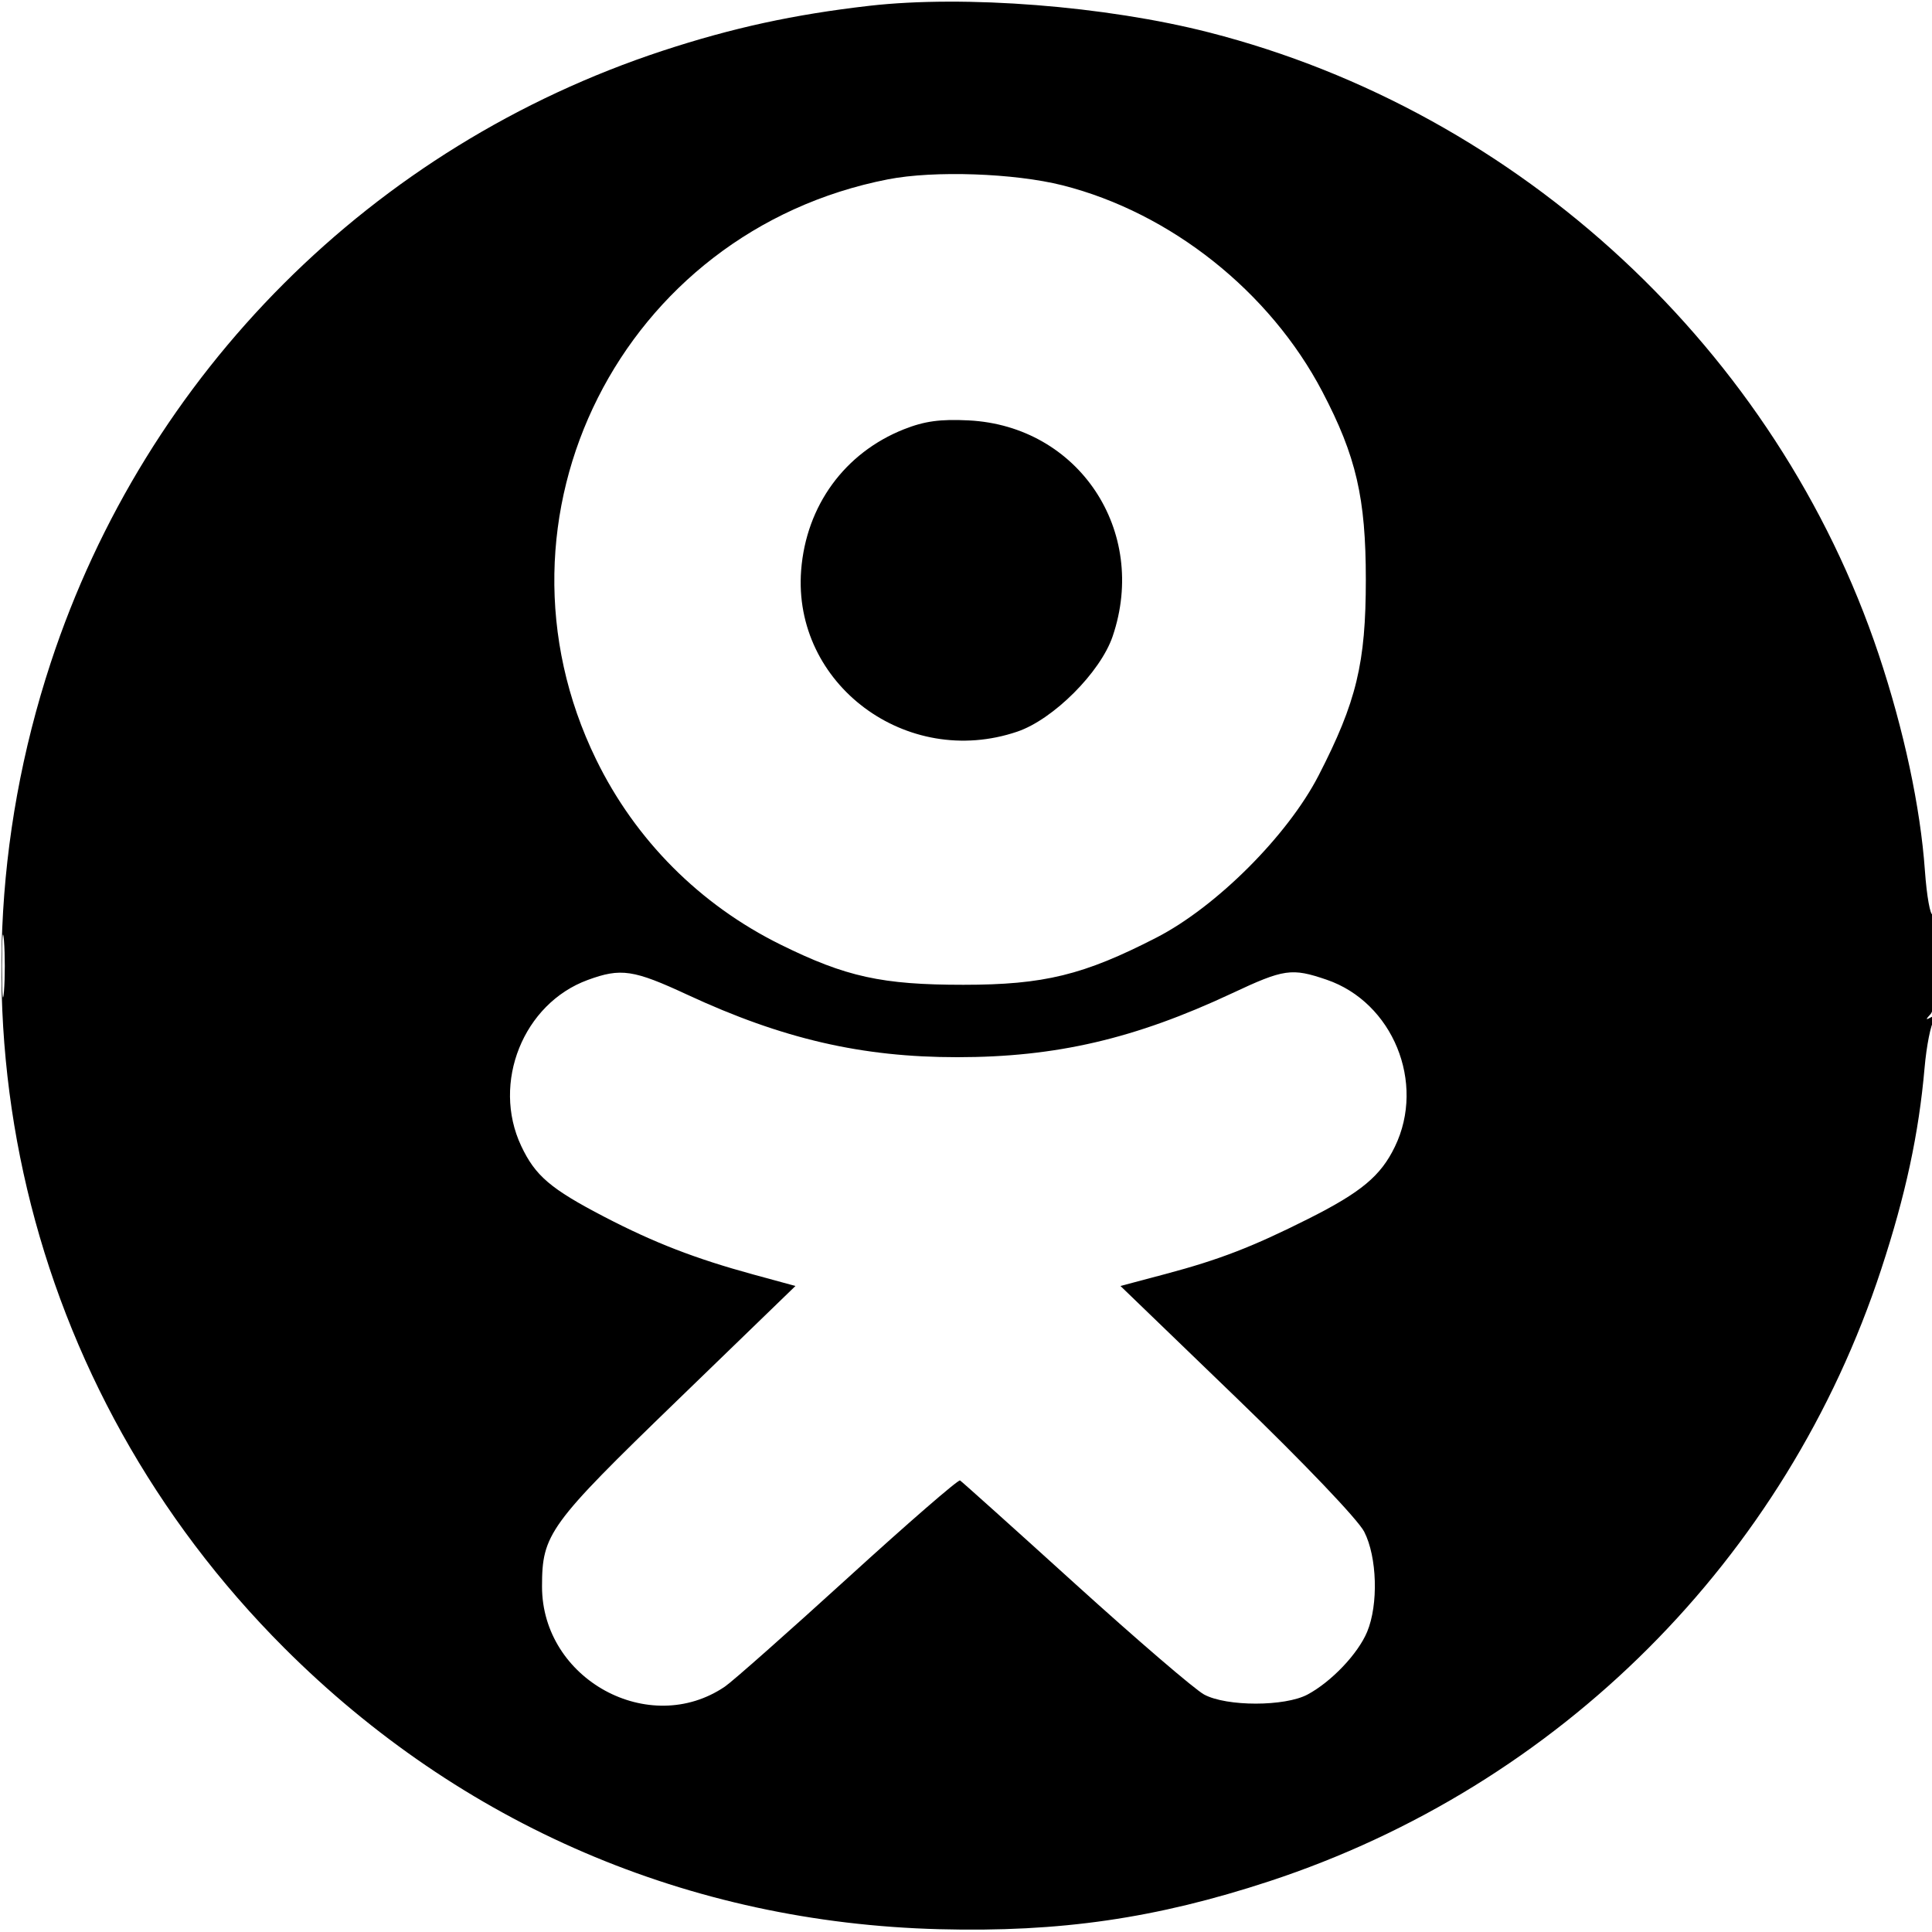 <svg width="40" height="40" viewBox="0 0 40 40" fill="none" xmlns="http://www.w3.org/2000/svg">
<g clip-path="url(#clip0_1_2628)">
<path fill-rule="evenodd" clip-rule="evenodd" d="M18 0.12C16.44 0.299 15.169 0.575 13.722 1.05C7.715 3.025 3.025 7.715 1.05 13.722C-1.329 20.961 0.517 28.75 5.883 34.117C9.549 37.782 14.262 39.807 19.445 39.942C21.951 40.008 23.936 39.719 26.278 38.95C32.285 36.975 36.978 32.282 38.949 26.278C39.453 24.744 39.727 23.471 39.846 22.111C39.886 21.653 39.975 21.206 40.043 21.118C40.142 20.99 40.133 20.976 40 21.051C39.865 21.126 39.859 21.116 39.972 20.994C40.13 20.824 40.173 18.838 40.017 18.934C39.965 18.967 39.891 18.557 39.853 18.024C39.76 16.71 39.417 15.109 38.897 13.551C36.793 7.259 31.477 2.321 25.035 0.672C22.892 0.123 19.976 -0.105 18 0.12ZM18.389 3.712C12.871 4.787 9.894 10.699 12.341 15.722C13.155 17.392 14.492 18.734 16.167 19.56C17.514 20.225 18.261 20.389 19.945 20.389C21.614 20.389 22.434 20.188 23.945 19.411C25.187 18.771 26.66 17.298 27.3 16.056C28.085 14.53 28.278 13.73 28.278 12C28.278 10.309 28.078 9.446 27.379 8.111C26.293 6.037 24.237 4.404 22 3.837C21.001 3.585 19.34 3.527 18.389 3.712ZM18.714 8.888C17.488 9.375 16.691 10.468 16.587 11.805C16.405 14.163 18.769 15.928 21.064 15.147C21.808 14.894 22.783 13.919 23.036 13.175C23.779 10.991 22.33 8.819 20.056 8.704C19.467 8.674 19.141 8.719 18.714 8.888ZM0.04 20C0.04 20.581 0.059 20.818 0.082 20.528C0.105 20.237 0.105 19.763 0.082 19.472C0.059 19.182 0.04 19.419 0.04 20ZM12.169 20.289C10.835 20.777 10.176 22.418 10.79 23.724C11.082 24.344 11.397 24.613 12.512 25.193C13.543 25.729 14.393 26.058 15.596 26.387L16.469 26.625L14.017 28.999C11.362 31.569 11.222 31.761 11.222 32.848C11.222 34.77 13.443 35.983 15.01 34.918C15.168 34.81 16.313 33.797 17.554 32.667C18.794 31.536 19.84 30.629 19.877 30.651C19.914 30.674 20.988 31.638 22.264 32.795C23.54 33.951 24.74 34.982 24.931 35.084C25.398 35.335 26.603 35.334 27.072 35.083C27.566 34.818 28.115 34.24 28.305 33.786C28.541 33.22 28.512 32.234 28.244 31.712C28.115 31.462 26.997 30.29 25.609 28.951L23.198 26.625L24.127 26.378C25.247 26.08 25.932 25.815 27.09 25.233C28.183 24.683 28.587 24.347 28.88 23.74C29.52 22.418 28.837 20.751 27.464 20.283C26.743 20.037 26.585 20.059 25.506 20.566C23.495 21.508 21.863 21.888 19.82 21.888C17.843 21.889 16.203 21.51 14.234 20.596C13.114 20.076 12.856 20.037 12.169 20.289Z" fill="black"/>
</g>
<defs>
<clipPath id="clip0_1_2628">
<rect width="40" height="40" fill="white"/>
</clipPath>
</defs>
</svg>
